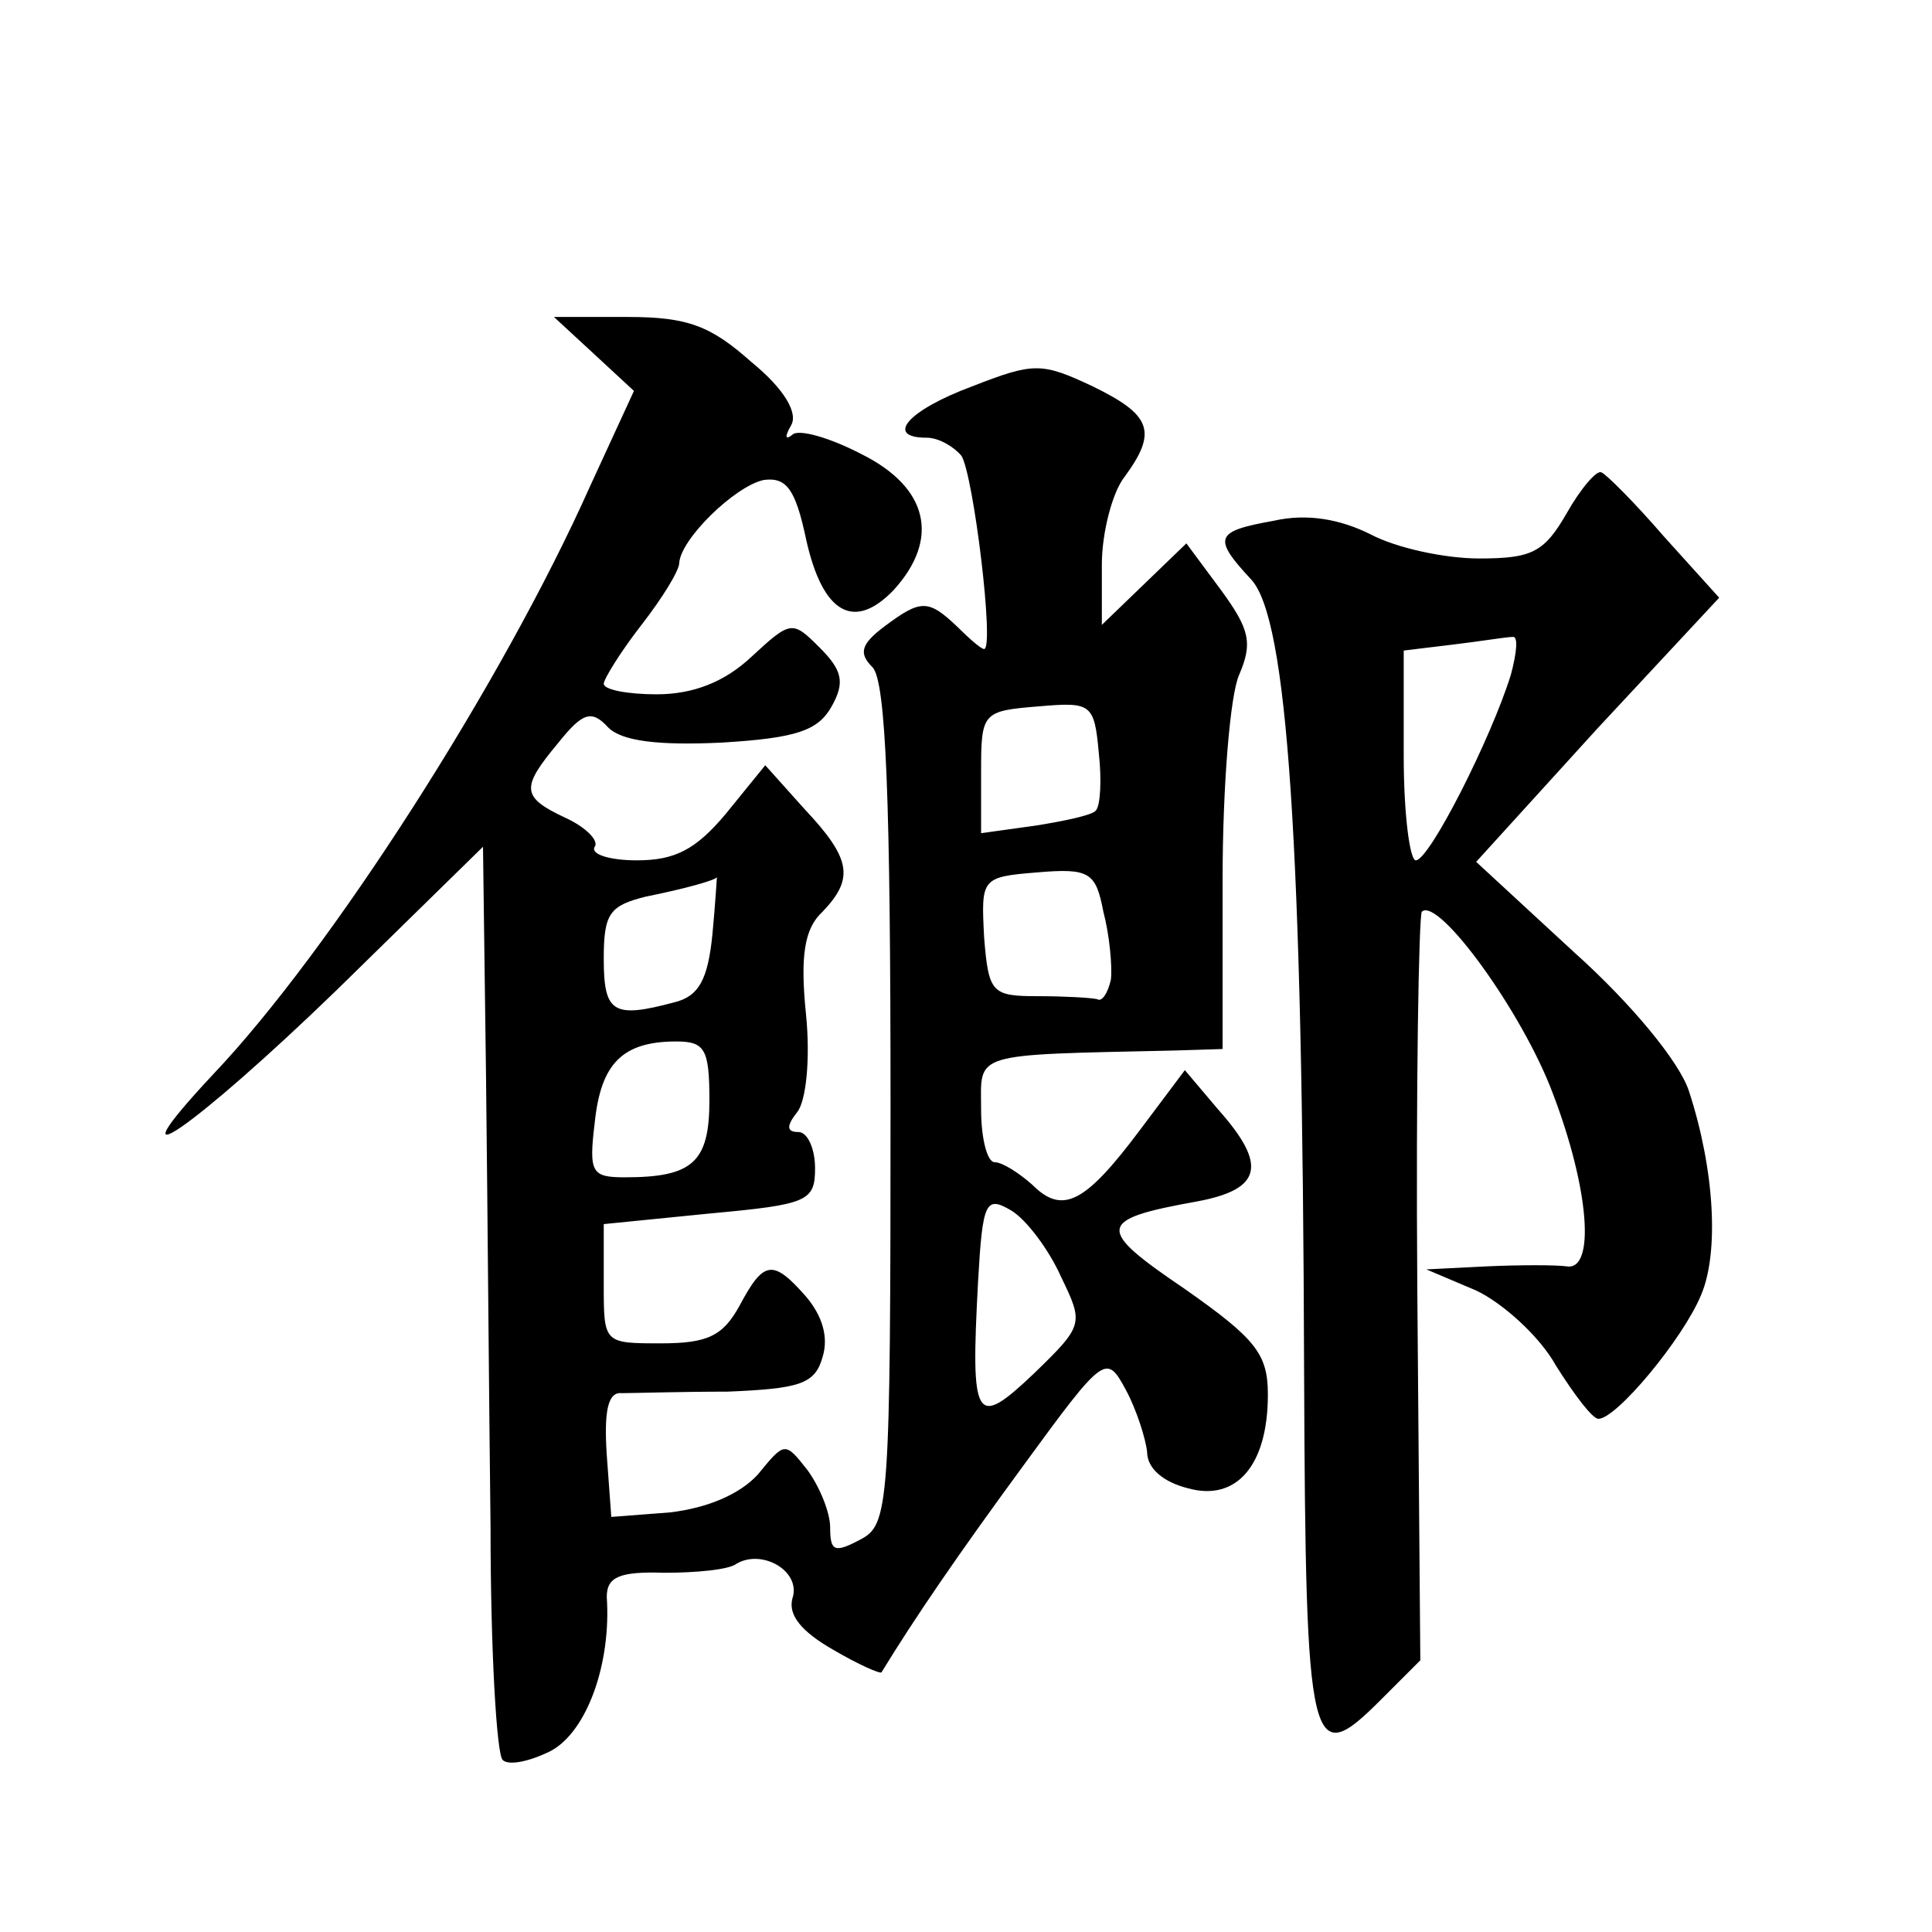 <?xml version="1.0" standalone="no"?>
<!DOCTYPE svg PUBLIC "-//W3C//DTD SVG 20010904//EN"
 "http://www.w3.org/TR/2001/REC-SVG-20010904/DTD/svg10.dtd">
<svg version="1.0" xmlns="http://www.w3.org/2000/svg"
 width="128pt" height="128pt" viewBox="0 0 128 128"
 preserveAspectRatio="xMidYMid meet">
<g transform="translate(0,128) scale(0.1,-0.1)"
fill="#0" stroke="none">
<path d="M393 1046 l27 -25 -29 -63 c-58 -130 -172 -308 -250 -390 -71 -76 -12
-35 82 56 l97 95 2 -152 c1 -84 2 -218 3 -299 0 -81 4 -150 8 -154 4 -4 18 -1 32
6 24 13 40 58 37 102 0 13 8 17 38 16 21 0 43 2 48 6 17 10 43 -5 37 -23 -3 -11
6 -22 27 -34 17 -10 31 -16 32 -15 22 36 50 77 94 137 54 74 55 74 68 50 7 -13
13 -32 14 -41 0 -11 11 -20 27 -24 32 -9 53 15 53 62 0 27 -8 37 -55 70 -59 40
-59 46 8 58 43 8 47 24 14 61 l-22 26 -30 -40 c-36 -48 -51 -56 -71 -36 -9 8 -20
15 -25 15 -5 0 -9 16 -9 35 0 38 -8 36 128 39 l32 1 0 112 c0 62 5 123 11 136 9
21 7 30 -12 56 l-23 31 -28 -27 -28 -27 0 40 c0 21 7 48 15 58 22 30 18 41 -21
60 -34 16 -39 16 -80 0 -43 -16 -58 -34 -30 -34 8 0 18 -6 23 -12 8 -13 22 -128
15 -128 -2 0 -10 7 -18 15 -19 18 -24 18 -48 0 -16 -12 -17 -18 -8 -27 9 -9 12
-88 12 -290 0 -267 -1 -278 -20 -288 -17 -9 -20 -8 -20 8 0 10 -7 27 -15 38 -15
19 -15 19 -33 -3 -12 -13 -33 -22 -58 -25 l-39 -3 -3 41 c-2 30 1 42 10 41 7 0
39 1 70 1 48 2 58 5 63 23 4 13 0 27 -11 40 -22 25 -28 24 -44 -6 -11 -20 -21 -25
-52 -25 -38 0 -38 0 -38 39 l0 40 70 7 c65 6 70 8 70 30 0 13 -5 24 -11 24 -8 0
-8 4 -1 13 6 7 9 35 6 65 -4 39 -1 57 11 68 21 22 19 35 -12 68 l-26 29 -26 -32
c-20 -24 -34 -31 -59 -31 -18 0 -31 4 -28 9 3 4 -6 13 -19 19 -30 14 -30 20 -5
50 16 20 22 22 33 10 9 -9 33 -12 75 -10 50 3 64 8 73 24 9 16 7 24 -8 39 -18 18
-19 18 -45 -6 -18 -17 -39 -25 -63 -25 -19 0 -35 3 -35 7 0 3 11 21 25 39 14 18
25 36 25 41 1 16 37 51 56 55 15 2 21 -6 28 -39 11 -50 32 -61 58 -34 31 34 23
68 -21 90 -21 11 -42 17 -46 13 -5 -4 -5 -1 -1 6 5 8 -4 24 -26 42 -27 24 -42 30
-82 30 l-49 0 26 -24z m333 -303 c-2 -3 -21 -7 -40 -10 l-36 -5 0 41 c0 39 1 40
38 43 35 3 37 2 40 -31 2 -18 1 -35 -2 -38z m10 -112 c-2 -9 -6 -15 -9 -13 -4 1
-22 2 -39 2 -31 0 -33 2 -36 39 -2 39 -2 40 35 43 35 3 39 0 44 -26 4 -15 6 -36
5 -45z m-264 30 c-3 -30 -9 -41 -25 -45 -41 -11 -47 -7 -47 29 0 30 4 35 28 41
25 5 47 11 47 13 0 1 -1 -17 -3 -38z m-2 -110 c0 -41 -11 -51 -56 -51 -22 0 -24
3 -20 36 4 39 18 54 54 54 19 0 22 -5 22 -39z m233 -117 c15 -31 15 -32 -18 -64
-39 -37 -42 -32 -37 61 3 53 5 57 22 47 10 -6 25 -26 33 -44z M1038 940 c-15 -26
-23 -30 -58 -30 -23 0 -55 7 -72 16 -20 10 -42 14 -64 9 -39 -7 -41 -11 -15 -39
24 -26 34 -173 35 -525 1 -254 4 -264 51 -217 l26 26 -2 246 c-1 134 1 247 3 250
11 10 67 -67 87 -121 24 -63 28 -117 9 -114 -7 1 -31 1 -53 0 l-40 -2 33 -14 c17
-8 42 -30 53 -50 12 -19 24 -35 28 -35 12 0 56 53 68 82 12 28 9 83 -8 135 -6 19
-38 58 -76 92 l-65 60 80 88 81 87 -37 41 c-19 22 -38 41 -41 42 -3 2 -14 -11 -23
-27z m-37 -107 c-13 -42 -54 -123 -63 -123 -4 0 -8 31 -8 69 l0 70 33 4 c17 2 35
5 39 5 4 1 3 -10 -1 -25z"/>
</g>
</svg>
